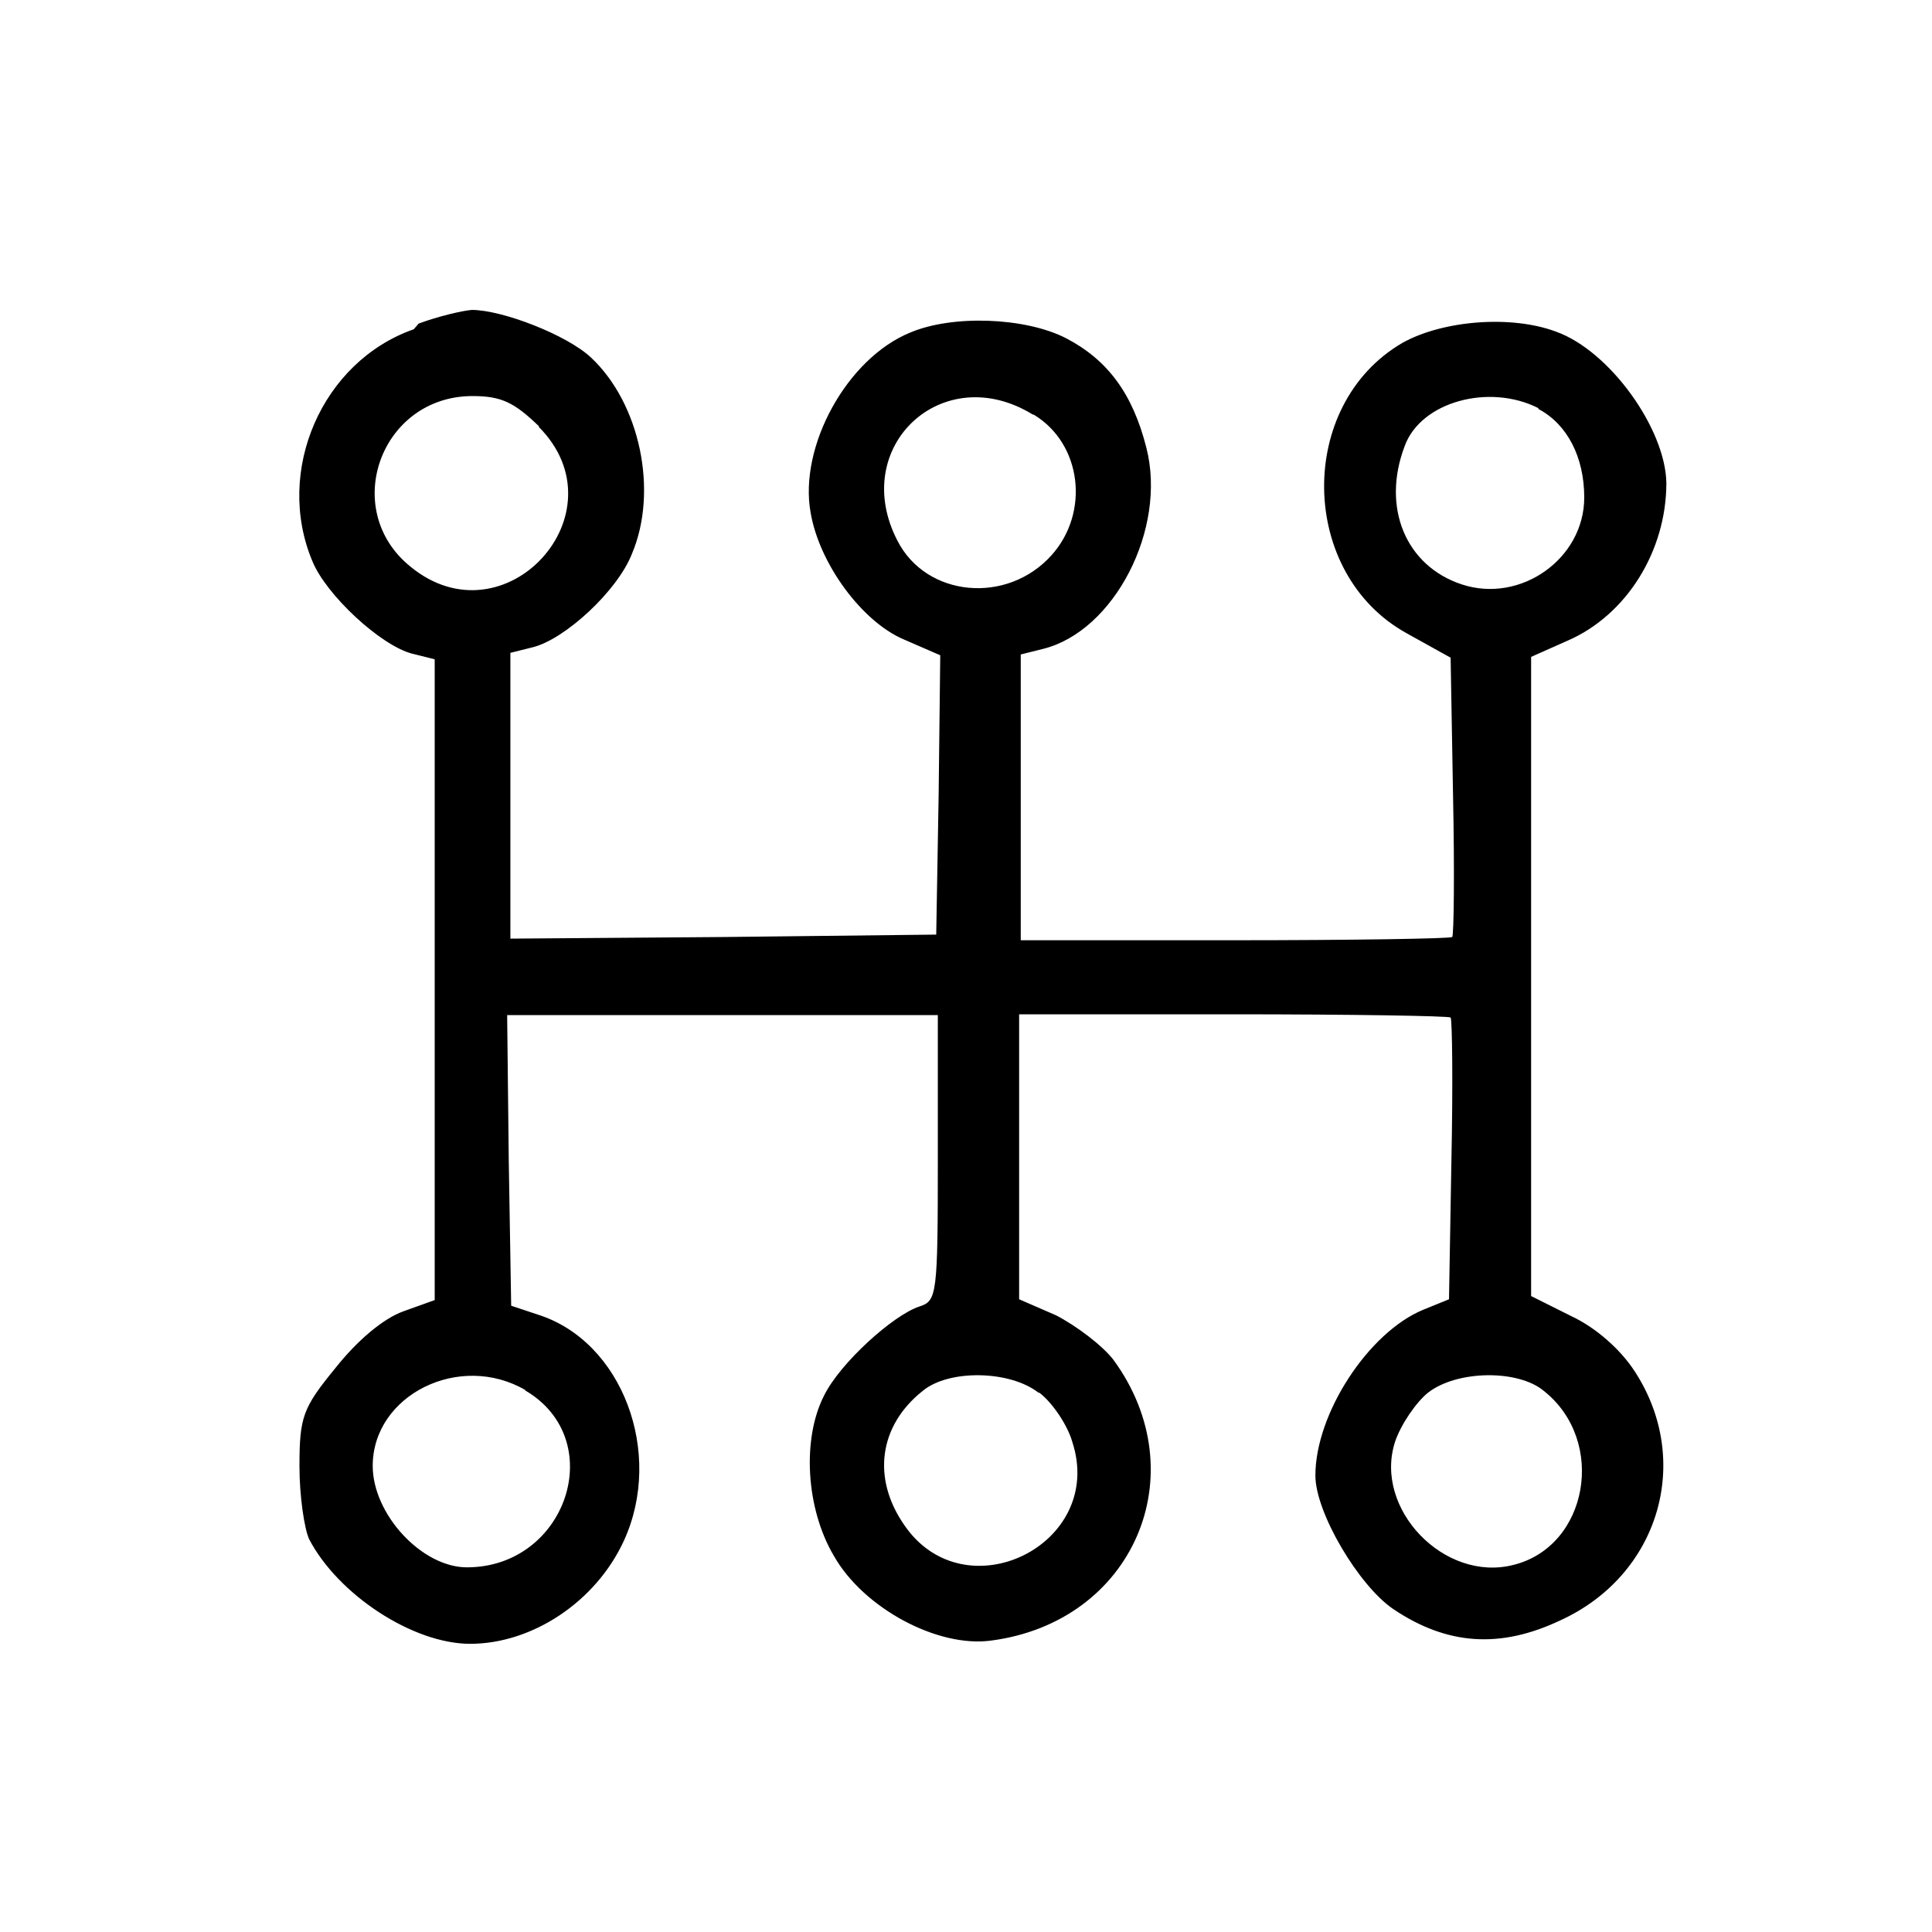 <?xml version="1.0" encoding="UTF-8"?>
<svg id="Layer_1" xmlns="http://www.w3.org/2000/svg" version="1.1" viewBox="0 0 24 24">
  <!-- Generator: Adobe Illustrator 29.5.0, SVG Export Plug-In . SVG Version: 2.1.0 Build 137)  -->
  <path d="M5.14,4.09c-1.14.4-1.73,1.76-1.26,2.88.17.42.85,1.05,1.24,1.15l.28.07v7.96l-.39.14c-.25.09-.57.36-.84.7-.41.5-.45.61-.45,1.23,0,.36.06.77.12.9.36.69,1.29,1.3,2,1.3.77,0,1.56-.52,1.91-1.28.5-1.09-.02-2.48-1.07-2.81l-.33-.11-.03-1.8-.02-1.81h5.35v1.77c0,1.71-.01,1.78-.23,1.85-.33.11-.98.7-1.18,1.1-.28.54-.23,1.41.12,2,.37.65,1.29,1.14,1.95,1.05,1.77-.23,2.56-2.07,1.52-3.49-.14-.18-.46-.42-.71-.55l-.46-.2v-3.54h2.65c1.46,0,2.69.02,2.71.04s.03.83.01,1.77l-.03,1.73-.32.13c-.68.28-1.34,1.29-1.34,2.06,0,.46.54,1.37.97,1.66.67.45,1.33.49,2.07.14,1.23-.56,1.65-1.98.93-3.09-.18-.28-.49-.55-.79-.69l-.5-.25v-7.94l.45-.2c.74-.32,1.23-1.12,1.23-1.96-.01-.67-.7-1.64-1.37-1.88-.56-.21-1.41-.14-1.91.14-1.32.77-1.29,2.87.06,3.61l.54.3.03,1.71c.02.95.01,1.74-.01,1.76s-1.25.04-2.71.04h-2.65v-3.55l.28-.07c.88-.22,1.54-1.49,1.28-2.5-.17-.67-.48-1.09-1-1.36-.51-.26-1.41-.29-1.93-.07-.79.32-1.39,1.42-1.24,2.24.11.64.64,1.35,1.15,1.57l.46.2-.02,1.74-.03,1.73-2.64.03-2.65.02v-3.55l.28-.07c.4-.1,1.05-.7,1.23-1.16.33-.78.1-1.87-.51-2.44-.3-.28-1.1-.59-1.48-.59-.12.01-.42.08-.66.17ZM6.69,5.3c1.07,1.07-.42,2.7-1.59,1.74-.88-.71-.37-2.12.77-2.12.36,0,.52.08.83.38ZM12.84,5.15c.6.36.7,1.22.22,1.75-.55.61-1.55.52-1.91-.18-.61-1.17.56-2.26,1.68-1.57ZM19.11,5.08c.36.19.57.6.57,1.1,0,.76-.79,1.32-1.52,1.08-.7-.23-1-.96-.71-1.72.2-.55,1.05-.78,1.66-.47ZM6.52,17.27c1.05.61.52,2.2-.72,2.2-.56,0-1.17-.66-1.17-1.26,0-.88,1.08-1.42,1.9-.94ZM12.91,17.3c.16.12.35.4.41.61.42,1.28-1.34,2.14-2.09,1.03-.4-.58-.31-1.23.23-1.66.32-.27,1.08-.26,1.44.02ZM19.18,17.28c.78.62.55,1.93-.38,2.16-.86.22-1.74-.7-1.47-1.53.07-.21.26-.49.41-.61.36-.28,1.12-.29,1.44-.02Z"/>
</svg>